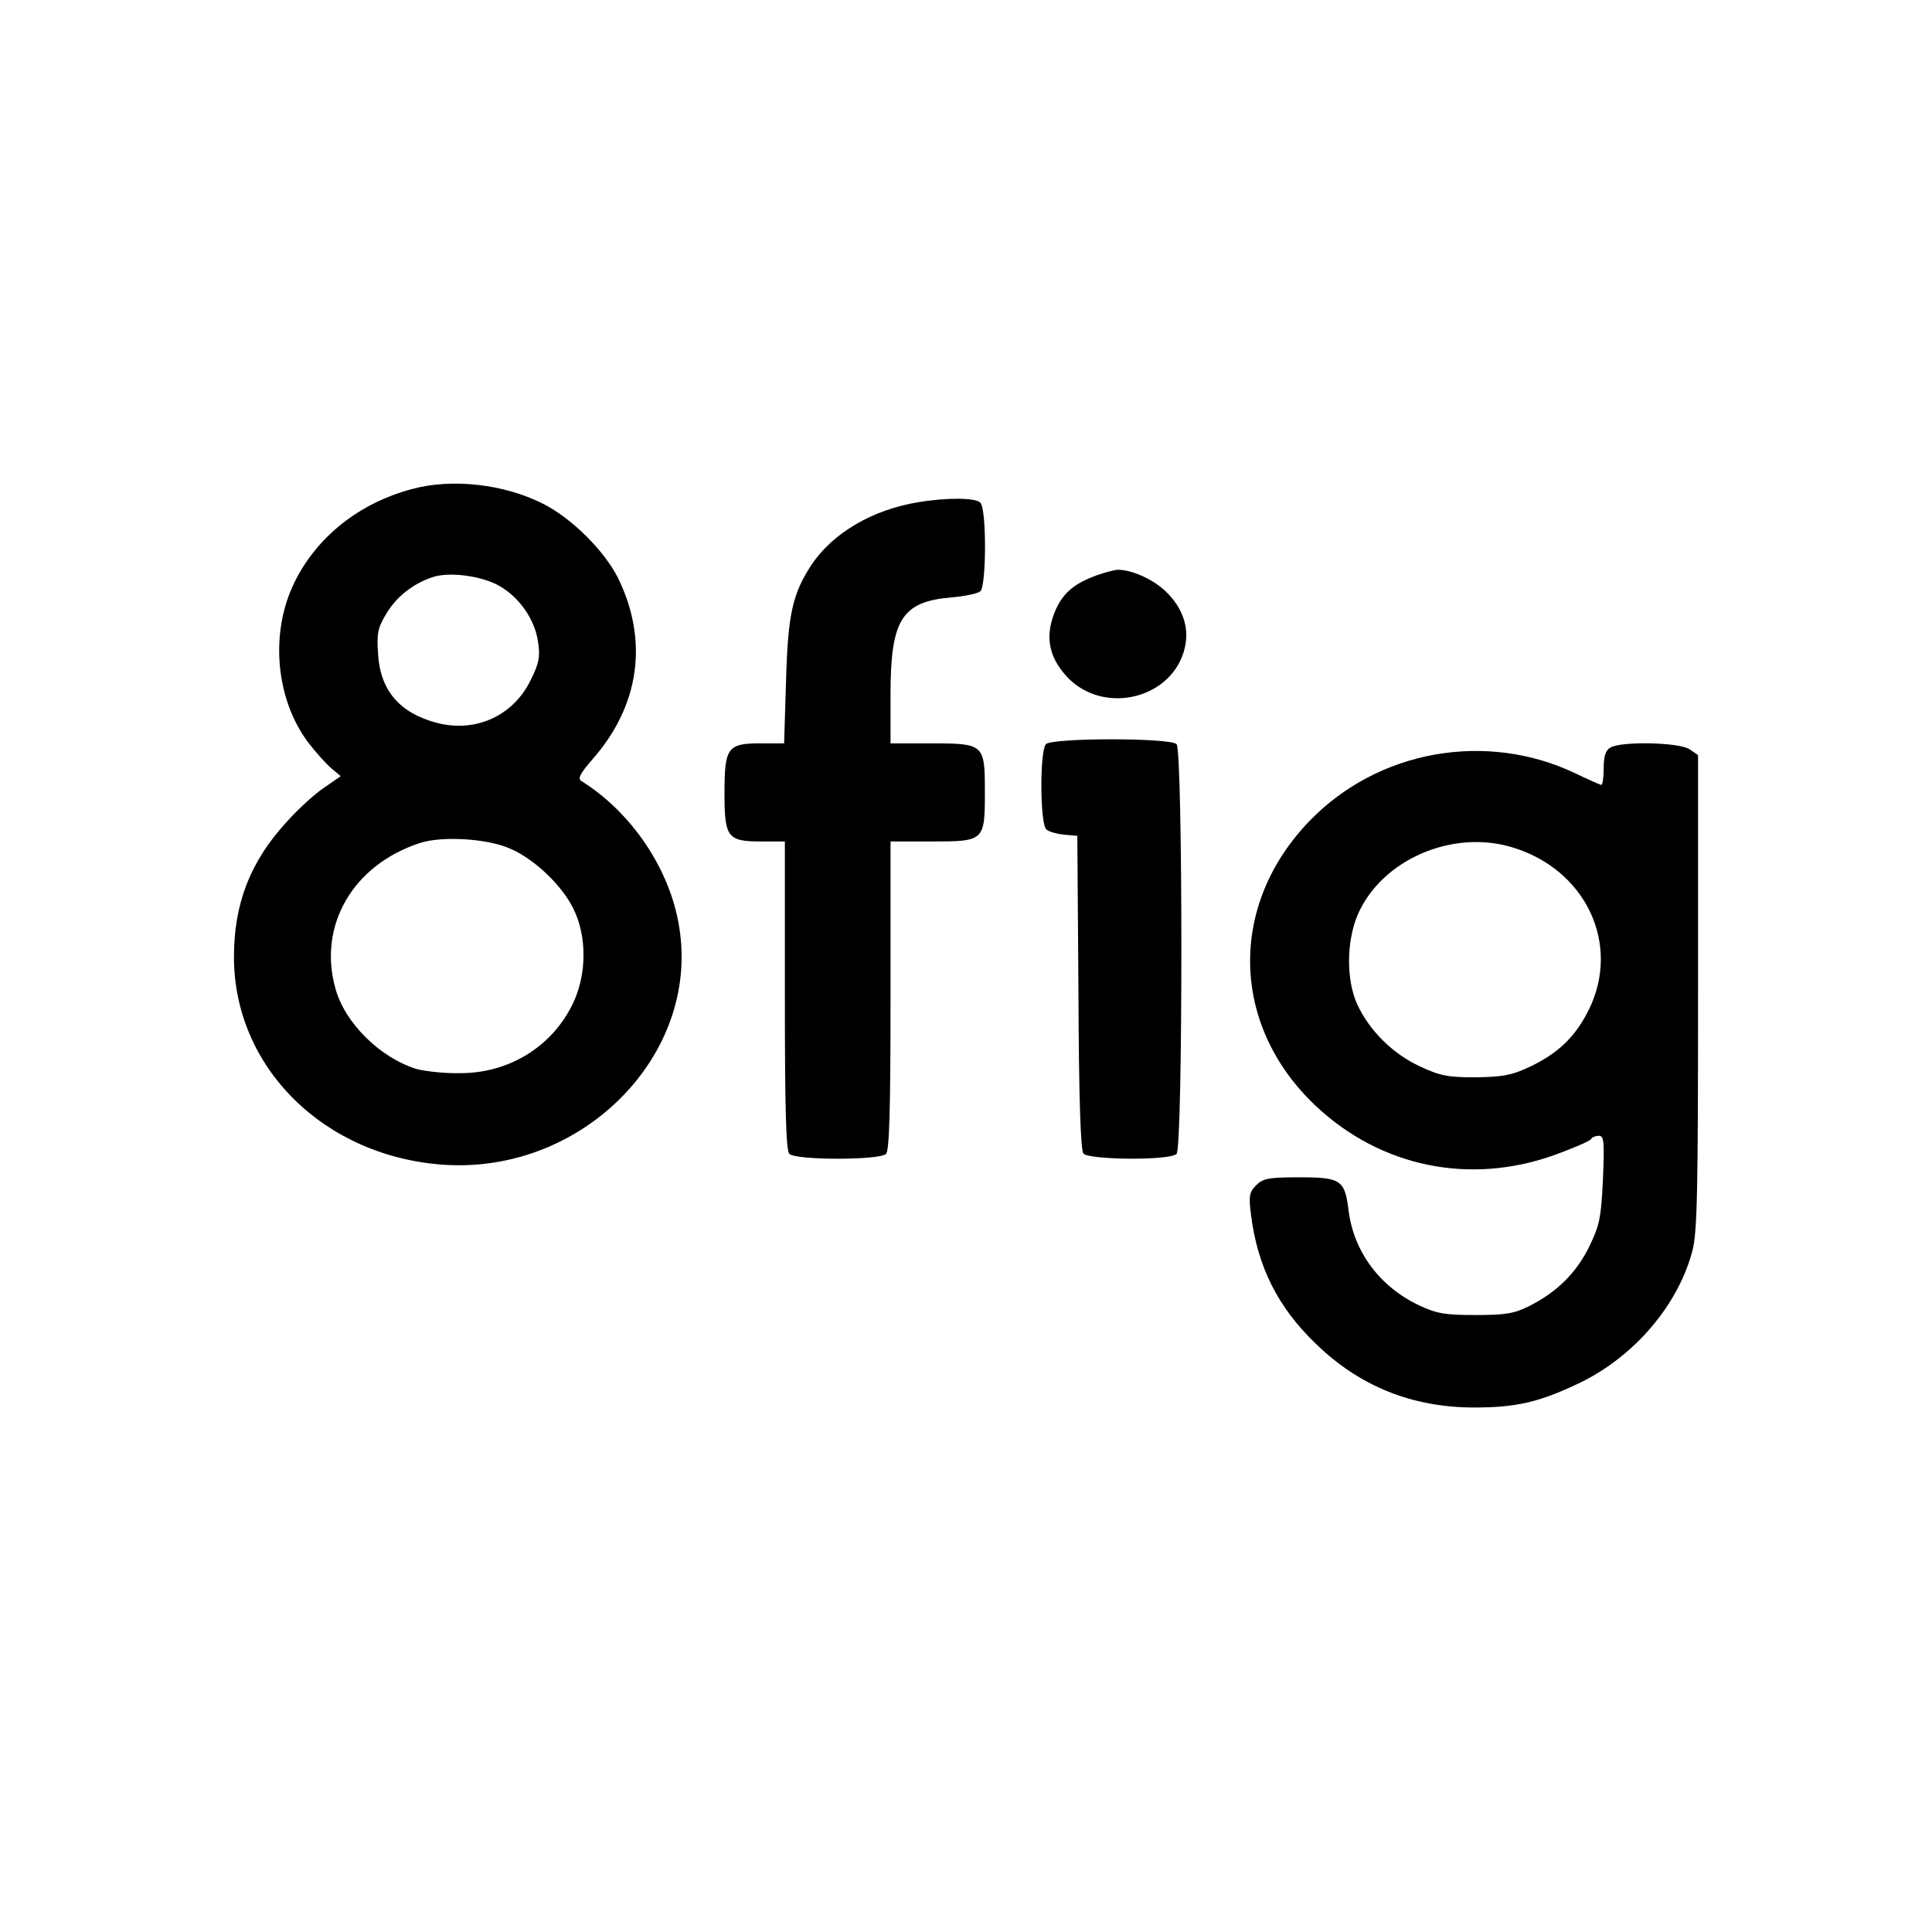<?xml version="1.0" standalone="no"?>
<!DOCTYPE svg PUBLIC "-//W3C//DTD SVG 20010904//EN"
 "http://www.w3.org/TR/2001/REC-SVG-20010904/DTD/svg10.dtd">
<svg version="1.0" xmlns="http://www.w3.org/2000/svg"
 width="512pt" height="512pt" viewBox="0 0 512 512"
 preserveAspectRatio="xMidYMid meet">
<g transform="translate(0,512) scale(0.1,-0.1)"
fill="#000000" stroke="none">
<path d="M1092 3824 c-140 -37 -253 -127 -312 -248 -65 -133 -50 -308 37 -424
20 -26 47 -56 61 -68 l25 -21 -45 -31 c-25 -17 -70 -58 -100 -92 -95 -104
-138 -215 -138 -356 0 -294 241 -531 560 -551 366 -22 675 292 620 630 -24
153 -126 304 -259 387 -11 6 -4 20 31 60 123 141 147 312 66 478 -36 72 -123
159 -199 197 -102 52 -241 68 -347 39z m230 -256 c54 -30 96 -90 104 -150 6
-39 2 -57 -20 -101 -46 -94 -145 -139 -247 -113 -100 26 -151 86 -157 182 -4
55 -1 70 22 108 26 44 71 80 124 97 43 14 128 3 174 -23z m30 -697 c63 -27
134 -94 166 -156 38 -74 38 -178 -1 -257 -55 -112 -168 -182 -297 -182 -41 -1
-93 5 -116 11 -97 30 -190 122 -215 213 -47 167 46 328 224 386 58 19 179 12
239 -15z"/>
<path d="M2433 3789 c-122 -20 -226 -82 -282 -165 -51 -78 -63 -131 -68 -311
l-5 -163 -63 0 c-87 0 -95 -11 -95 -132 0 -118 8 -128 98 -128 l62 0 0 -408
c0 -304 3 -411 12 -420 17 -17 239 -17 256 0 9 9 12 116 12 420 l0 408 108 0
c141 0 142 1 142 132 0 126 -2 128 -143 128 l-107 0 0 130 c0 199 30 246 163
257 34 3 68 10 75 16 16 13 17 218 0 235 -13 13 -87 14 -165 1z"/>
<path d="M2908 3596 c-60 -22 -88 -45 -109 -89 -31 -69 -22 -126 29 -181 97
-103 281 -58 312 78 12 52 -5 104 -49 147 -33 33 -92 60 -131 59 -8 -1 -32 -7
-52 -14z"/>
<path d="M2772 3148 c-17 -17 -16 -212 1 -226 6 -6 28 -12 47 -14 l35 -3 3
-414 c1 -286 6 -418 13 -428 15 -17 229 -19 247 -1 17 17 17 1069 0 1086 -17
17 -329 17 -346 0z"/>
<path d="M4268 3139 c-13 -7 -18 -23 -18 -54 0 -25 -3 -45 -6 -45 -3 0 -35 14
-70 31 -236 112 -522 61 -703 -126 -216 -223 -210 -541 14 -754 173 -164 411
-213 637 -131 49 18 91 36 94 41 3 5 12 9 21 9 14 0 15 -15 11 -115 -5 -104
-9 -122 -37 -180 -35 -70 -86 -120 -160 -157 -38 -19 -62 -23 -141 -23 -82 0
-103 4 -150 26 -103 49 -172 141 -186 250 -10 82 -20 89 -131 89 -81 0 -96 -3
-114 -21 -18 -18 -20 -28 -14 -76 17 -139 71 -247 172 -344 116 -113 256 -169
420 -169 112 0 172 14 279 65 145 70 261 206 299 350 13 50 15 155 15 687 l0
627 -22 15 c-26 19 -182 22 -210 5z m-262 -264 c196 -58 290 -256 205 -430
-36 -73 -83 -118 -161 -154 -45 -21 -70 -25 -140 -26 -73 0 -94 4 -147 29 -72
33 -134 95 -166 164 -30 66 -29 169 2 240 64 144 249 224 407 177z"/>
</g>
</svg>
